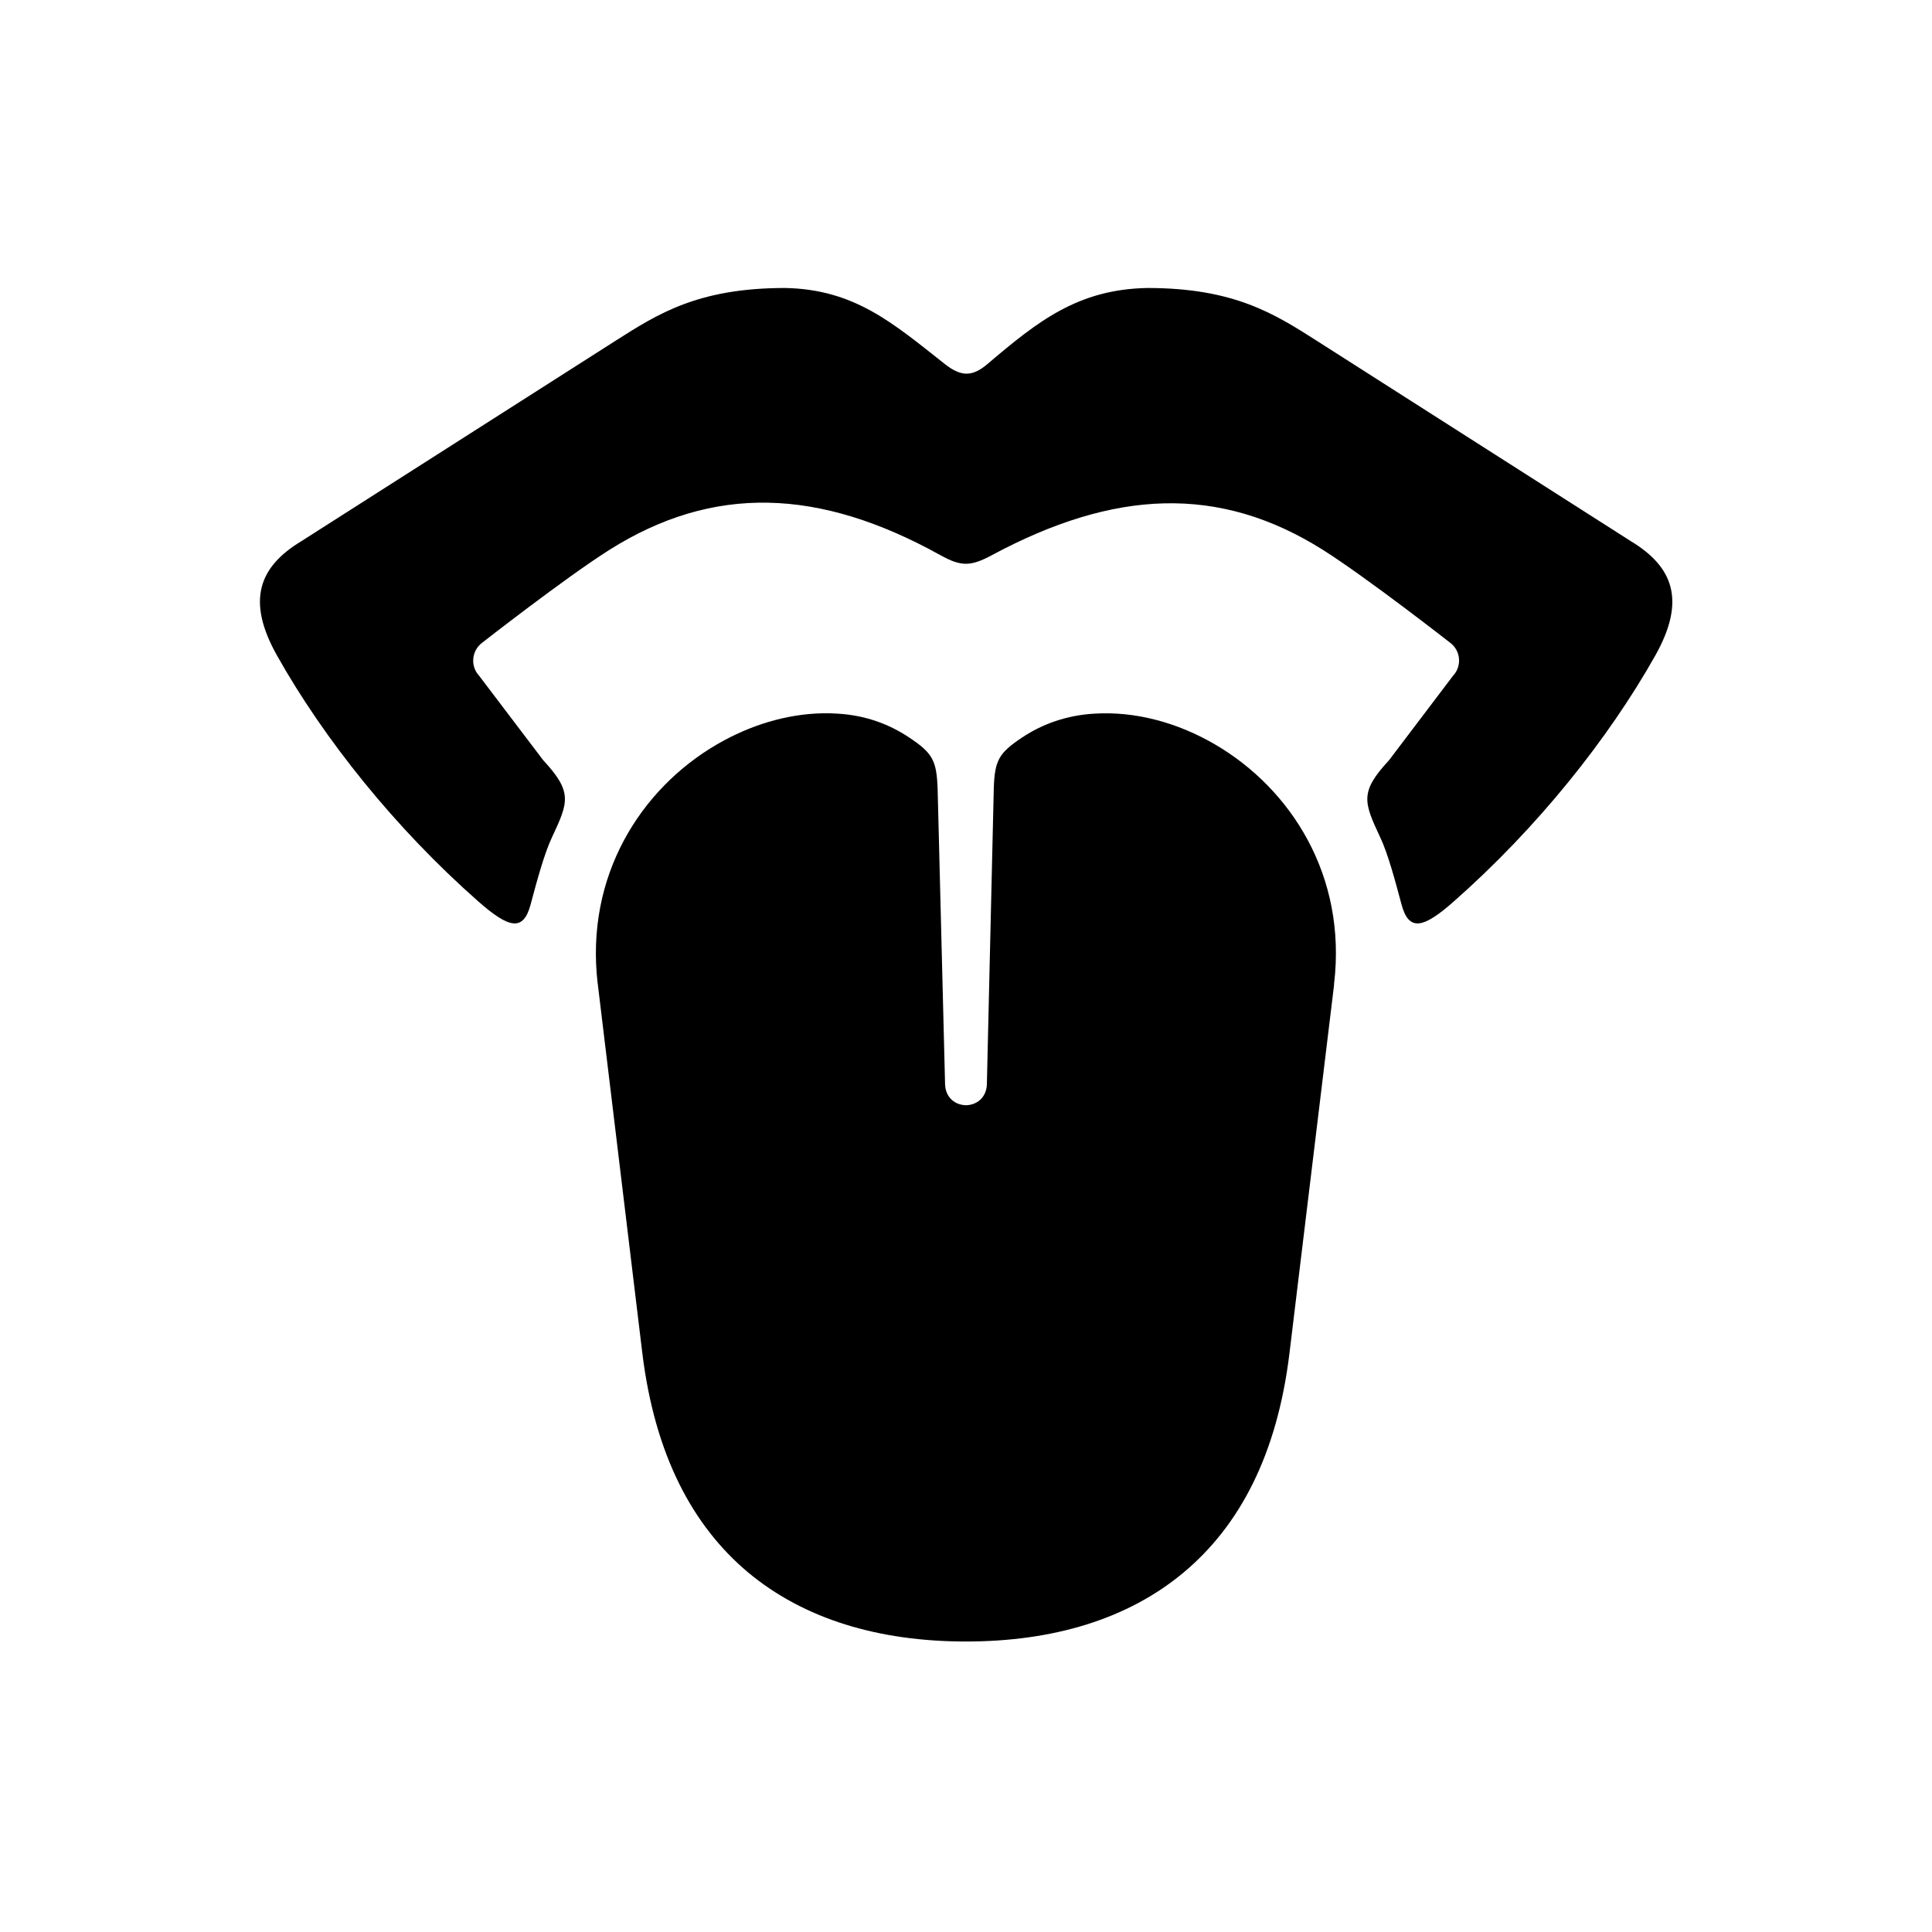 <?xml version="1.0" encoding="UTF-8"?>
<!-- Uploaded to: ICON Repo, www.iconrepo.com, Generator: ICON Repo Mixer Tools -->
<svg fill="#000000" width="800px" height="800px" version="1.1" viewBox="144 144 512 512" xmlns="http://www.w3.org/2000/svg">
 <g fill-rule="evenodd">
  <path d="m352.06 220.32c-22.98 0-33.656 6.797-44.902 13.965l-83.324 53.152c-11.055 6.699-14.727 15.566-6.387 30.348 12.387 22.012 31.156 45.594 53.375 65.164 8.133 7.144 11.875 7.926 13.797 0.754 1.684-6.332 3.672-13.648 5.688-17.867 4.34-9.281 5.481-11.93-2.34-20.355l-16.988-22.391c-2.394-2.562-2.008-6.648 0.789-8.75 0 0 21.922-17.145 33.676-24.582 27.609-17.438 55.684-16.445 87.785 1.379 5.481 3.027 7.961 3.027 13.613 0 32.34-17.375 60.176-18.809 87.797-1.379 11.746 7.434 33.676 24.582 33.676 24.582 2.801 2.098 3.168 6.18 0.754 8.75l-16.969 22.391c-7.816 8.426-6.68 11.078-2.363 20.355 2.043 4.223 3.992 11.539 5.688 17.867 1.926 7.172 5.688 6.394 13.789-0.754 22.219-19.57 41.02-43.152 53.422-65.164 8.328-14.777 4.656-23.645-6.414-30.348l-83.301-53.152c-11.25-7.172-21.922-13.965-44.871-13.965-18.367 0.348-28.977 8.773-42.355 20.148-4.023 3.41-6.977 3.41-11.312 0-13.789-10.898-23.988-19.801-42.32-20.148z"/>
  <path d="m361.94 333.03c-9.512 0.203-19.156 3.125-27.969 8.258-20.117 11.723-34.953 34.785-31.578 63.418 0.035 0.051 0.035 0.113 0.035 0.141 0 0.117 0.035 0.207 0.035 0.32l11.746 97.32c3.305 27.117 13.363 45.926 28.078 58.25 14.762 12.297 34.496 18.281 57.707 18.281 23.203 0 42.945-5.981 57.664-18.281 14.762-12.328 24.82-31.141 28.078-58.25l11.785-97.32c0-0.113 0-0.203 0.023-0.32v-0.141c3.41-28.633-11.457-51.695-31.543-63.418-10.059-5.867-21.223-8.84-32.047-8.16-7.172 0.43-13.613 2.648-19.18 6.383-6.125 4.082-7.148 6.066-7.41 13.301l-1.836 78.578c-0.141 3.637-2.856 5.481-5.531 5.504-2.711-0.027-5.402-1.863-5.543-5.504l-1.98-78.578c-0.297-7.234-1.309-9.215-7.434-13.301-5.574-3.734-11.84-5.949-19.012-6.383-1.355-0.098-2.723-0.125-4.09-0.098z"/>
 </g>
</svg>